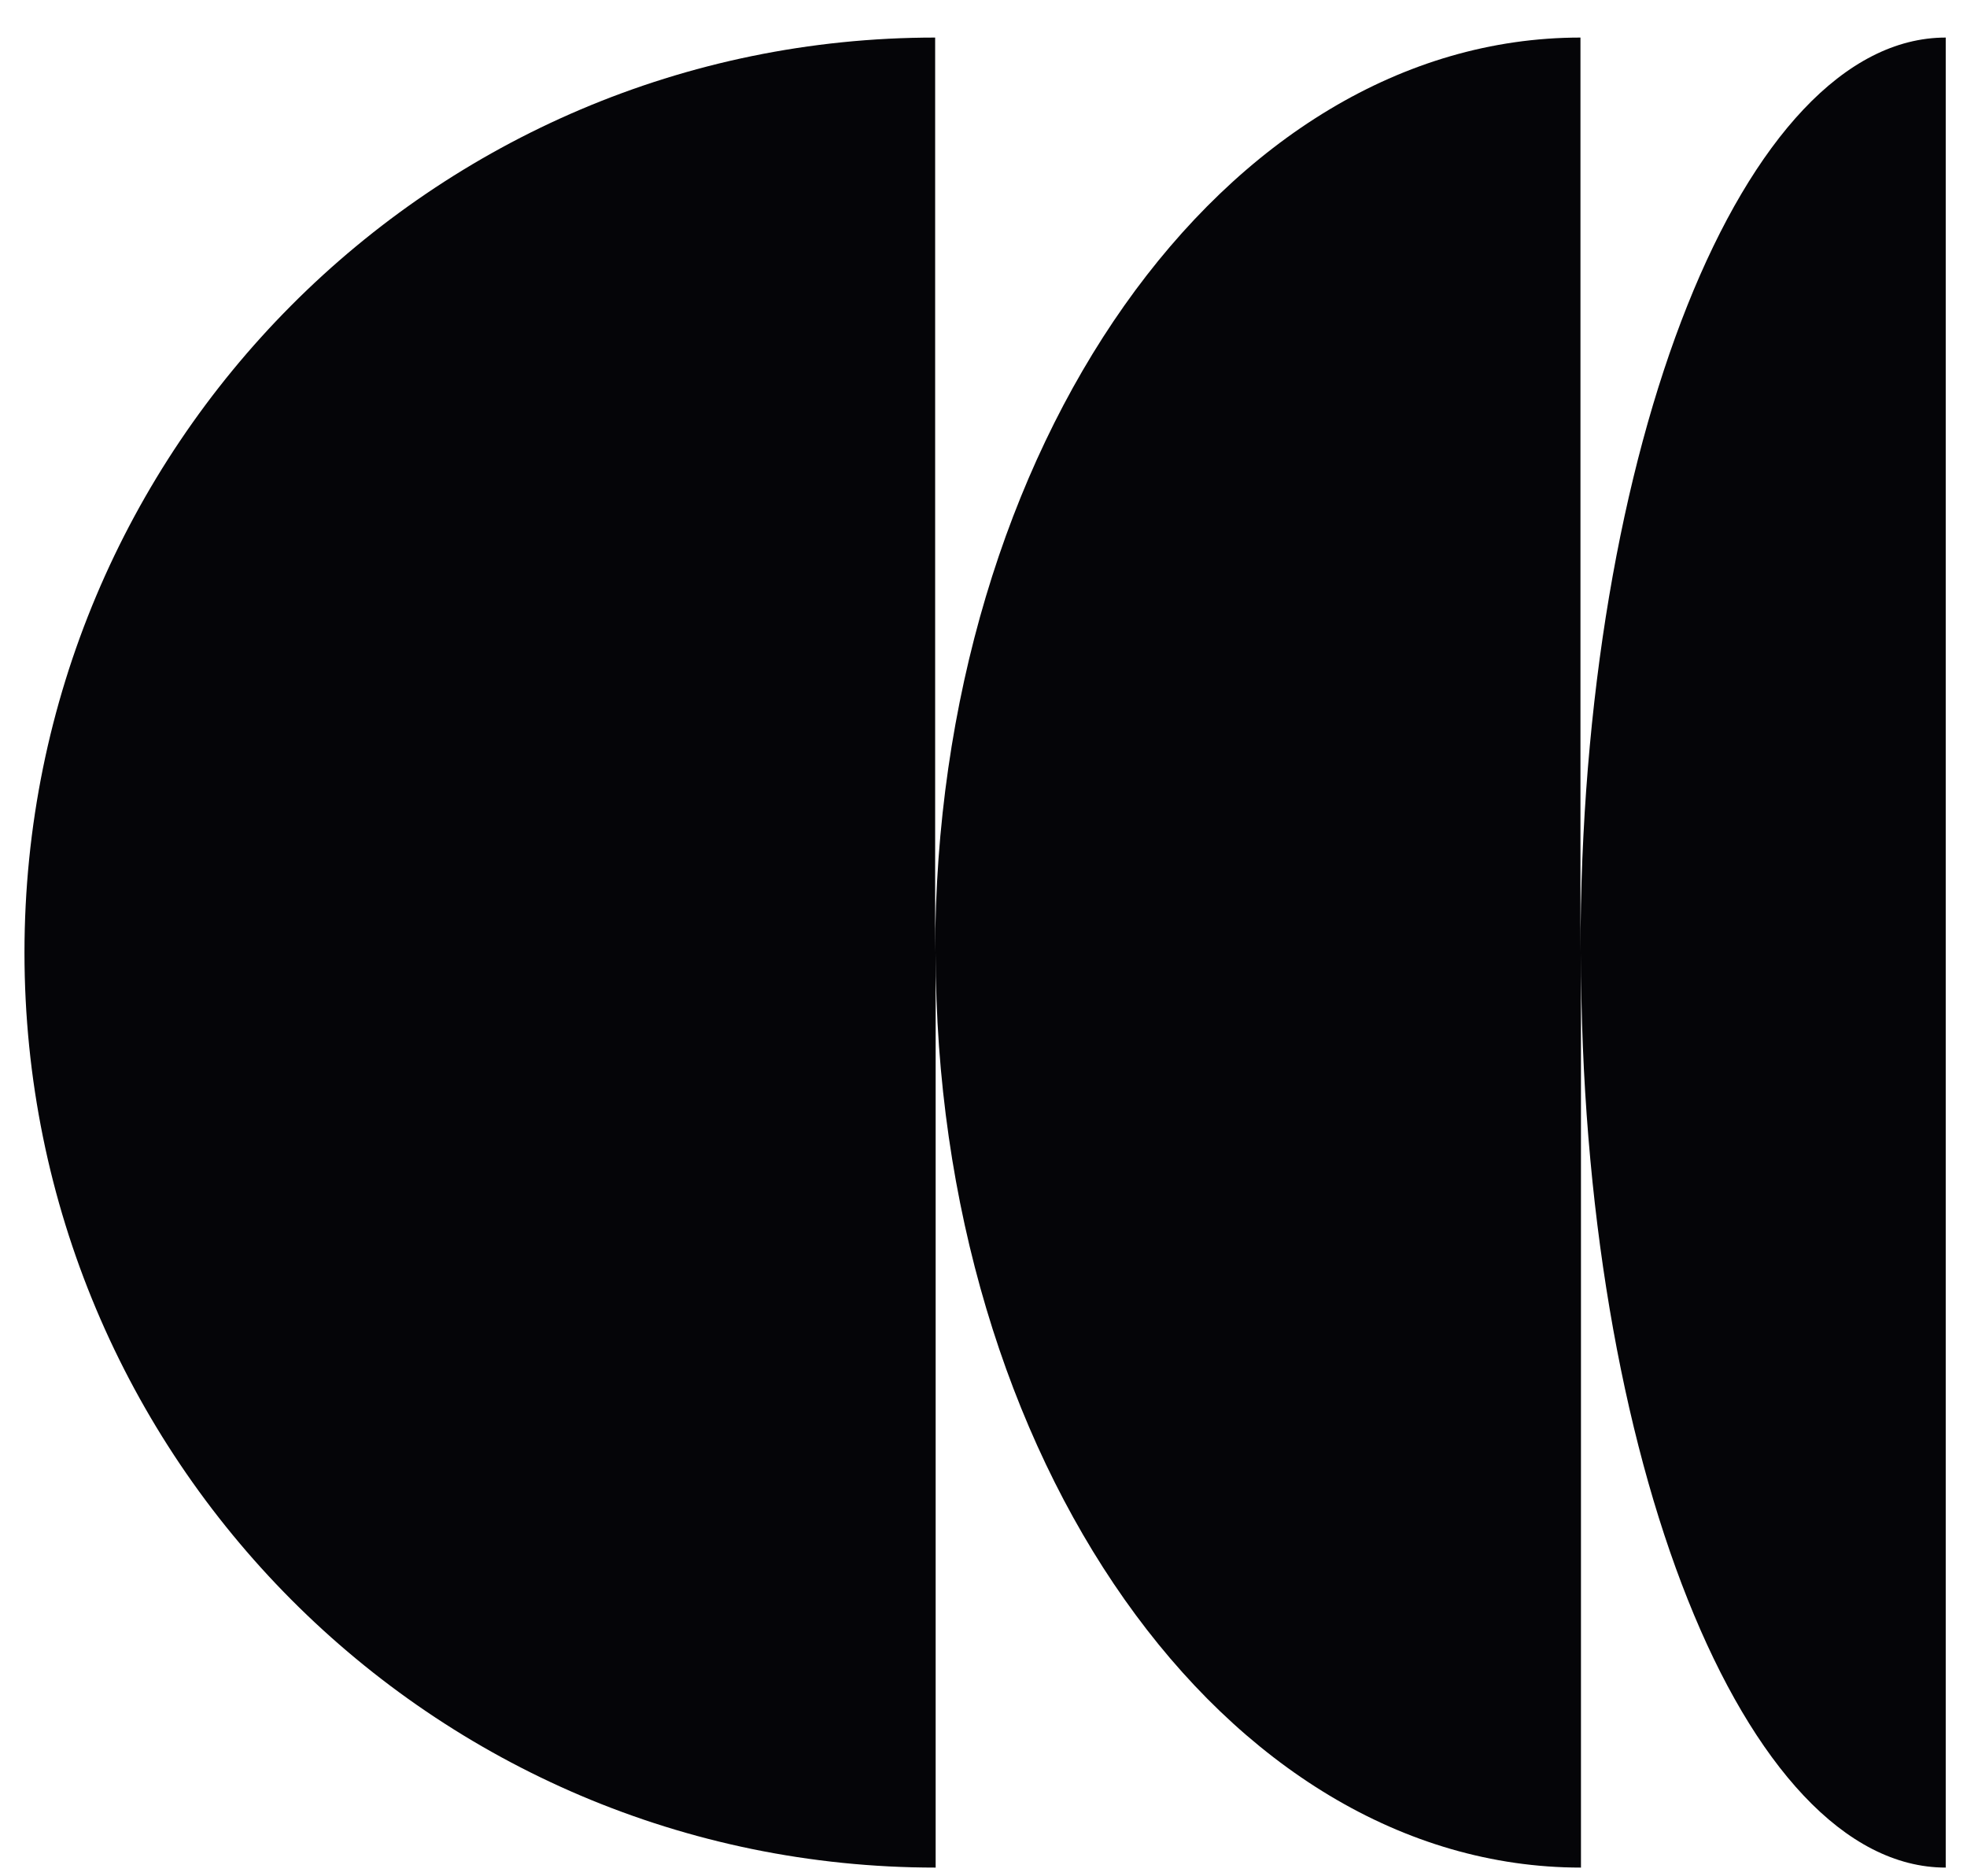 <svg width="43" height="41" viewBox="0 0 43 41" fill="none" xmlns="http://www.w3.org/2000/svg">
<g clip-path="url(#clip0_323_104)">
<path d="M34.561 20.821V40.821C26.765 40.821 20.454 31.863 20.454 20.821V40.821C9.452 40.821 0.535 31.874 0.535 20.821C0.535 9.768 9.452 0.821 20.443 0.821V20.821C20.443 9.78 26.765 0.821 34.55 0.821V20.821C34.55 9.768 38.121 0.821 42.535 0.821V40.821C38.133 40.821 34.561 31.874 34.561 20.821Z" fill="#050508"/>
</g>
<defs>
<clipPath id="clip0_323_104">
<rect width="42" height="40" fill="white" transform="matrix(1 0 0 -1 0.535 40.821)"/>
</clipPath>
</defs>
</svg>

